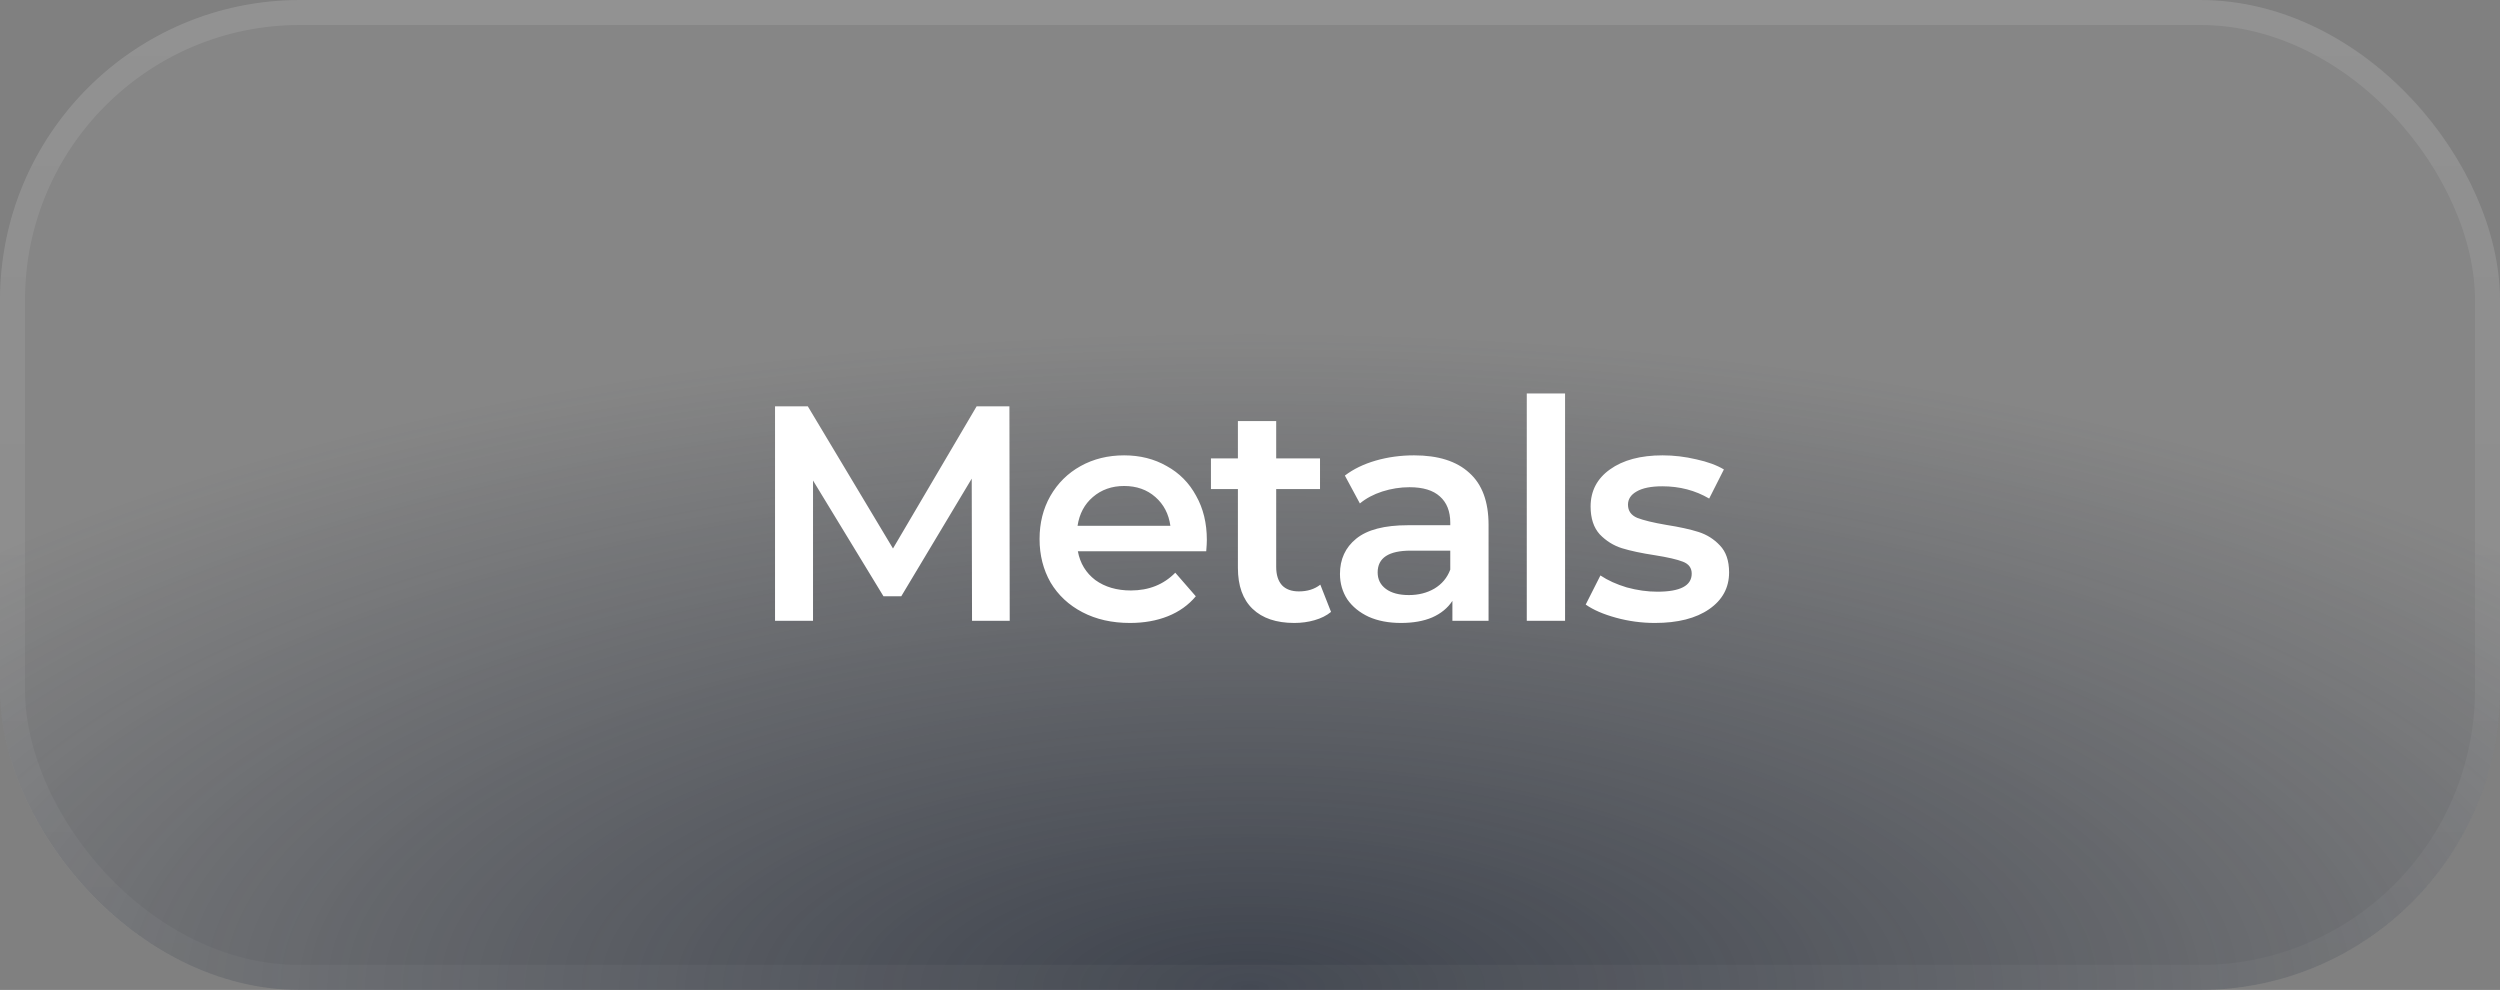 <svg width="149" height="59" viewBox="0 0 149 59" fill="none" xmlns="http://www.w3.org/2000/svg">
<rect x="0" y="0" width="149" height="59" fill="#808080" stroke="none"/>
<rect width="149" height="59" rx="17.88" fill="white" fill-opacity="0.05"/>
<rect width="149" height="59" rx="17.88" fill="url(#paint0_radial_38_352)" fill-opacity="0.7"/>
<rect x="0.745" y="0.745" width="147.51" height="57.51" rx="17.135" stroke="url(#paint1_linear_38_352)" stroke-opacity="0.1" stroke-width="1.49"/>
<path d="M57.933 37L57.915 28.527L53.715 35.539H52.656L48.456 28.637V37H46.192V24.217H48.146L53.222 32.69L58.207 24.217H60.161L60.179 37H57.933ZM71.928 32.179C71.928 32.337 71.916 32.563 71.891 32.855H64.24C64.374 33.573 64.721 34.145 65.281 34.571C65.853 34.985 66.559 35.192 67.399 35.192C68.471 35.192 69.353 34.839 70.047 34.133L71.27 35.539C70.832 36.063 70.278 36.458 69.609 36.726C68.939 36.994 68.184 37.128 67.344 37.128C66.273 37.128 65.33 36.915 64.514 36.489C63.698 36.063 63.065 35.472 62.615 34.717C62.177 33.95 61.958 33.086 61.958 32.124C61.958 31.175 62.17 30.323 62.597 29.568C63.035 28.801 63.638 28.204 64.404 27.778C65.171 27.352 66.036 27.139 66.998 27.139C67.947 27.139 68.793 27.352 69.536 27.778C70.29 28.192 70.875 28.783 71.289 29.55C71.715 30.304 71.928 31.181 71.928 32.179ZM66.998 28.965C66.267 28.965 65.646 29.184 65.135 29.623C64.636 30.049 64.331 30.621 64.222 31.339H69.755C69.657 30.633 69.359 30.061 68.86 29.623C68.361 29.184 67.74 28.965 66.998 28.965ZM79.33 36.47C79.062 36.69 78.734 36.854 78.344 36.964C77.967 37.073 77.565 37.128 77.139 37.128C76.067 37.128 75.24 36.848 74.655 36.288C74.071 35.728 73.779 34.912 73.779 33.841V29.148H72.172V27.322H73.779V25.094H76.061V27.322H78.673V29.148H76.061V33.786C76.061 34.261 76.177 34.626 76.408 34.882C76.64 35.125 76.974 35.247 77.413 35.247C77.924 35.247 78.35 35.113 78.691 34.845L79.33 36.47ZM84.281 27.139C85.717 27.139 86.813 27.486 87.568 28.18C88.335 28.862 88.718 29.896 88.718 31.284V37H86.563V35.813C86.283 36.239 85.882 36.568 85.358 36.799C84.847 37.018 84.226 37.128 83.496 37.128C82.765 37.128 82.126 37.006 81.578 36.763C81.03 36.507 80.604 36.16 80.3 35.722C80.008 35.271 79.862 34.766 79.862 34.206C79.862 33.33 80.184 32.63 80.829 32.106C81.487 31.57 82.516 31.303 83.916 31.303H86.436V31.157C86.436 30.475 86.229 29.951 85.815 29.586C85.413 29.221 84.81 29.038 84.007 29.038C83.459 29.038 82.917 29.123 82.382 29.294C81.858 29.464 81.414 29.702 81.049 30.006L80.154 28.344C80.665 27.955 81.28 27.657 81.998 27.45C82.716 27.243 83.477 27.139 84.281 27.139ZM83.97 35.466C84.543 35.466 85.048 35.338 85.486 35.083C85.936 34.815 86.253 34.437 86.436 33.95V32.818H84.08C82.765 32.818 82.108 33.25 82.108 34.115C82.108 34.529 82.272 34.857 82.601 35.101C82.93 35.344 83.386 35.466 83.97 35.466ZM90.996 23.45H93.278V37H90.996V23.45ZM98.635 37.128C97.844 37.128 97.07 37.024 96.316 36.817C95.561 36.61 94.958 36.349 94.508 36.032L95.385 34.297C95.823 34.59 96.346 34.827 96.955 35.01C97.576 35.18 98.184 35.265 98.781 35.265C100.144 35.265 100.826 34.906 100.826 34.188C100.826 33.847 100.65 33.61 100.297 33.476C99.956 33.342 99.402 33.214 98.635 33.092C97.831 32.97 97.174 32.83 96.663 32.672C96.164 32.514 95.725 32.24 95.348 31.85C94.983 31.449 94.8 30.895 94.8 30.189C94.8 29.264 95.184 28.527 95.951 27.979C96.73 27.419 97.777 27.139 99.091 27.139C99.761 27.139 100.431 27.218 101.1 27.377C101.77 27.523 102.318 27.724 102.744 27.979L101.867 29.714C101.039 29.227 100.108 28.983 99.073 28.983C98.404 28.983 97.892 29.087 97.539 29.294C97.198 29.489 97.028 29.75 97.028 30.079C97.028 30.444 97.21 30.706 97.576 30.864C97.953 31.01 98.531 31.15 99.311 31.284C100.09 31.406 100.729 31.546 101.228 31.704C101.727 31.863 102.153 32.13 102.506 32.508C102.871 32.885 103.054 33.421 103.054 34.115C103.054 35.028 102.658 35.758 101.867 36.306C101.076 36.854 99.998 37.128 98.635 37.128Z" fill="white"/>
<defs>
<radialGradient id="paint0_radial_38_352" cx="0" cy="0" r="1" gradientUnits="userSpaceOnUse" gradientTransform="translate(74.5 59) scale(99.031 39.213)">
<stop stop-color="#202735"/>
<stop offset="1" stop-color="#202735" stop-opacity="0"/>
</radialGradient>
<linearGradient id="paint1_linear_38_352" x1="74.5" y1="0" x2="74.5" y2="59" gradientUnits="userSpaceOnUse">
<stop stop-color="white"/>
<stop offset="1" stop-color="white" stop-opacity="0.3"/>
</linearGradient>
</defs>
</svg>
